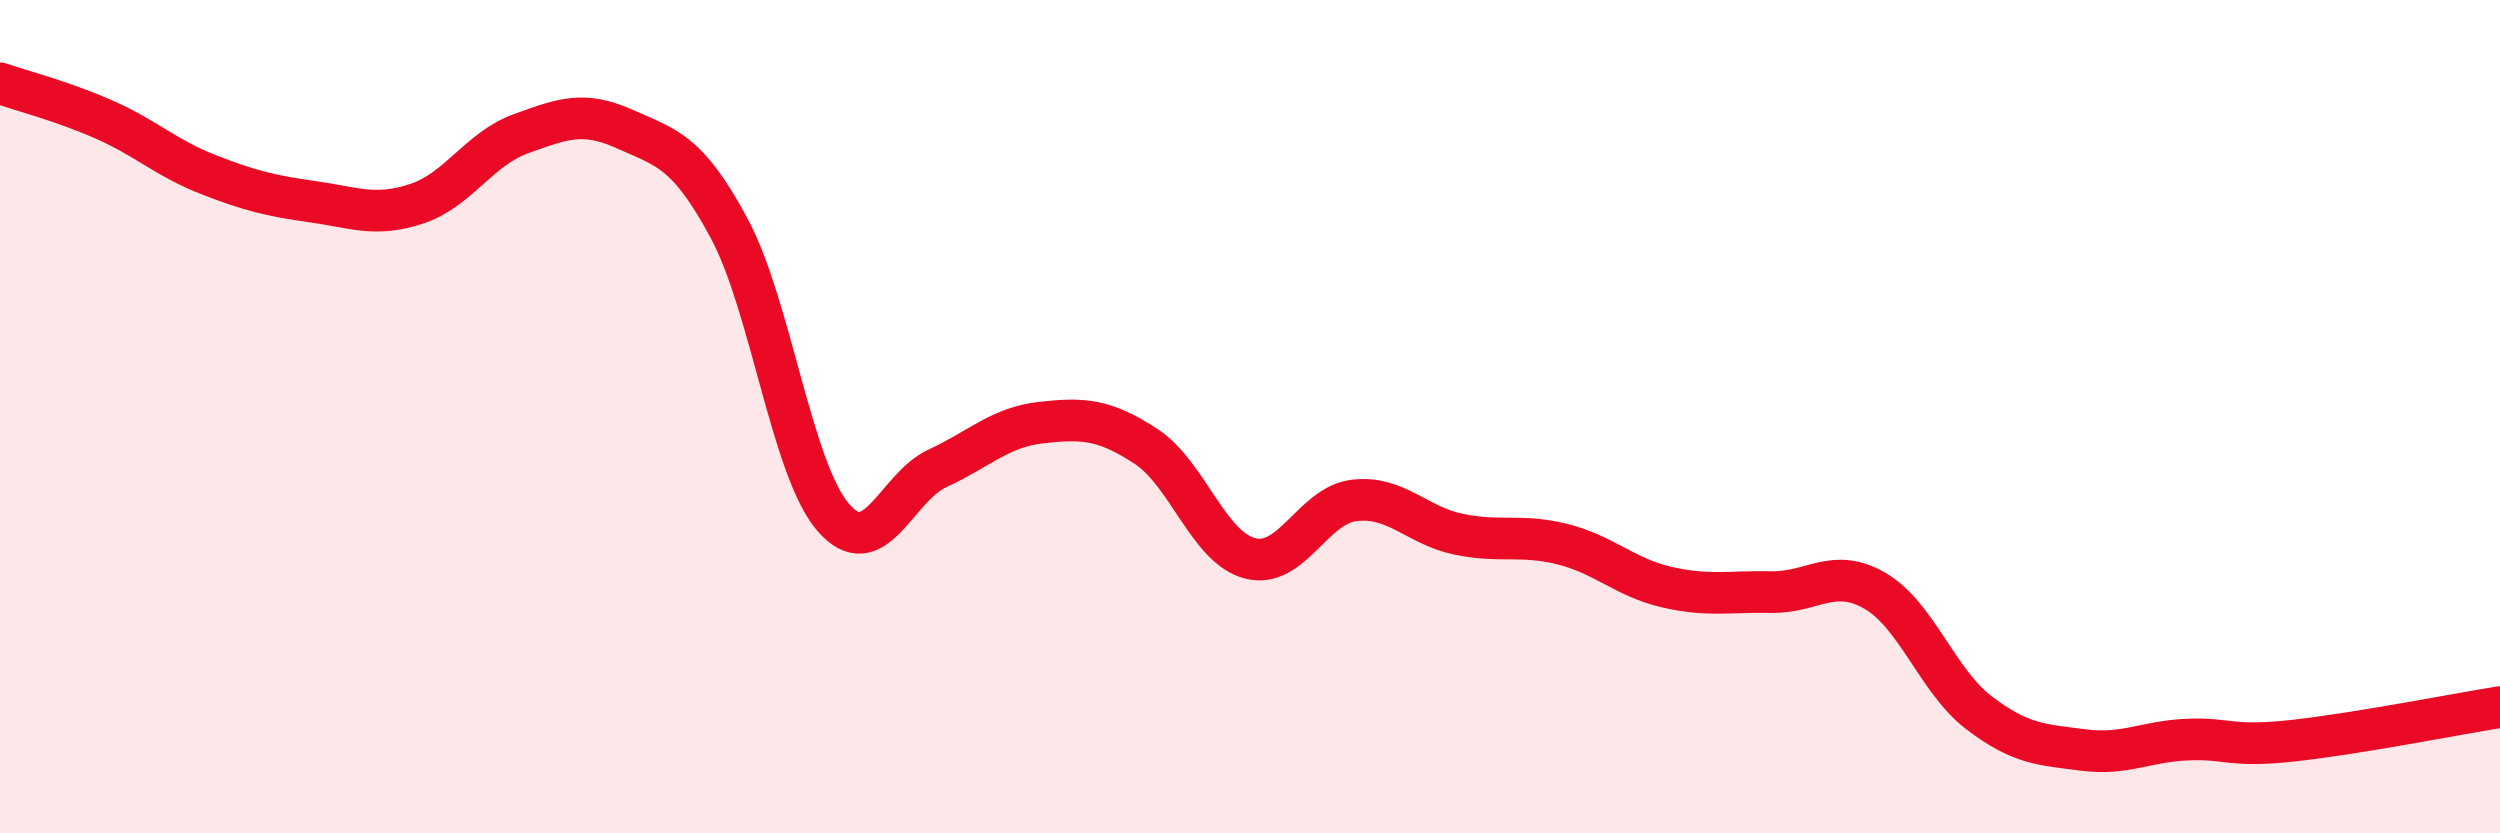 
    <svg width="60" height="20" viewBox="0 0 60 20" xmlns="http://www.w3.org/2000/svg">
      <path
        d="M 0,2 C 0.5,2.17 1.5,2.43 2.5,2.87 C 3.5,3.31 4,3.8 5,4.19 C 6,4.58 6.5,4.7 7.5,4.84 C 8.5,4.98 9,5.22 10,4.89 C 11,4.56 11.5,3.57 12.5,3.21 C 13.5,2.85 14,2.65 15,3.1 C 16,3.55 16.5,3.62 17.5,5.48 C 18.5,7.34 19,11.27 20,12.42 C 21,13.57 21.5,11.7 22.5,11.24 C 23.5,10.78 24,10.25 25,10.14 C 26,10.03 26.5,10.06 27.5,10.71 C 28.5,11.36 29,13.14 30,13.4 C 31,13.66 31.5,12.13 32.5,12.01 C 33.5,11.89 34,12.61 35,12.82 C 36,13.03 36.5,12.81 37.5,13.06 C 38.5,13.31 39,13.86 40,14.09 C 41,14.32 41.5,14.19 42.5,14.21 C 43.5,14.23 44,13.6 45,14.18 C 46,14.76 46.5,16.35 47.5,17.11 C 48.5,17.87 49,17.87 50,18 C 51,18.13 51.5,17.79 52.5,17.75 C 53.5,17.71 53.5,17.94 55,17.78 C 56.5,17.62 59,17.13 60,16.97L60 20L0 20Z"
        fill="#EB0A25"
        opacity="0.1"
        stroke-linecap="round"
        stroke-linejoin="round"
      />
      <path
        d="M 0,2 C 0.5,2.17 1.5,2.43 2.5,2.87 C 3.5,3.31 4,3.8 5,4.19 C 6,4.58 6.5,4.7 7.5,4.84 C 8.5,4.98 9,5.22 10,4.89 C 11,4.56 11.5,3.57 12.5,3.21 C 13.5,2.85 14,2.65 15,3.1 C 16,3.55 16.5,3.62 17.5,5.48 C 18.5,7.34 19,11.27 20,12.42 C 21,13.57 21.5,11.7 22.5,11.24 C 23.5,10.78 24,10.25 25,10.14 C 26,10.03 26.5,10.06 27.5,10.71 C 28.5,11.36 29,13.14 30,13.4 C 31,13.66 31.5,12.13 32.5,12.01 C 33.5,11.89 34,12.61 35,12.82 C 36,13.03 36.5,12.81 37.5,13.06 C 38.5,13.31 39,13.86 40,14.09 C 41,14.32 41.5,14.19 42.5,14.21 C 43.5,14.23 44,13.6 45,14.18 C 46,14.76 46.5,16.35 47.5,17.11 C 48.5,17.87 49,17.87 50,18 C 51,18.13 51.5,17.79 52.5,17.75 C 53.5,17.71 53.5,17.94 55,17.78 C 56.5,17.62 59,17.13 60,16.97"
        stroke="#EB0A25"
        stroke-width="1"
        fill="none"
        stroke-linecap="round"
        stroke-linejoin="round"
      />
    </svg>
  